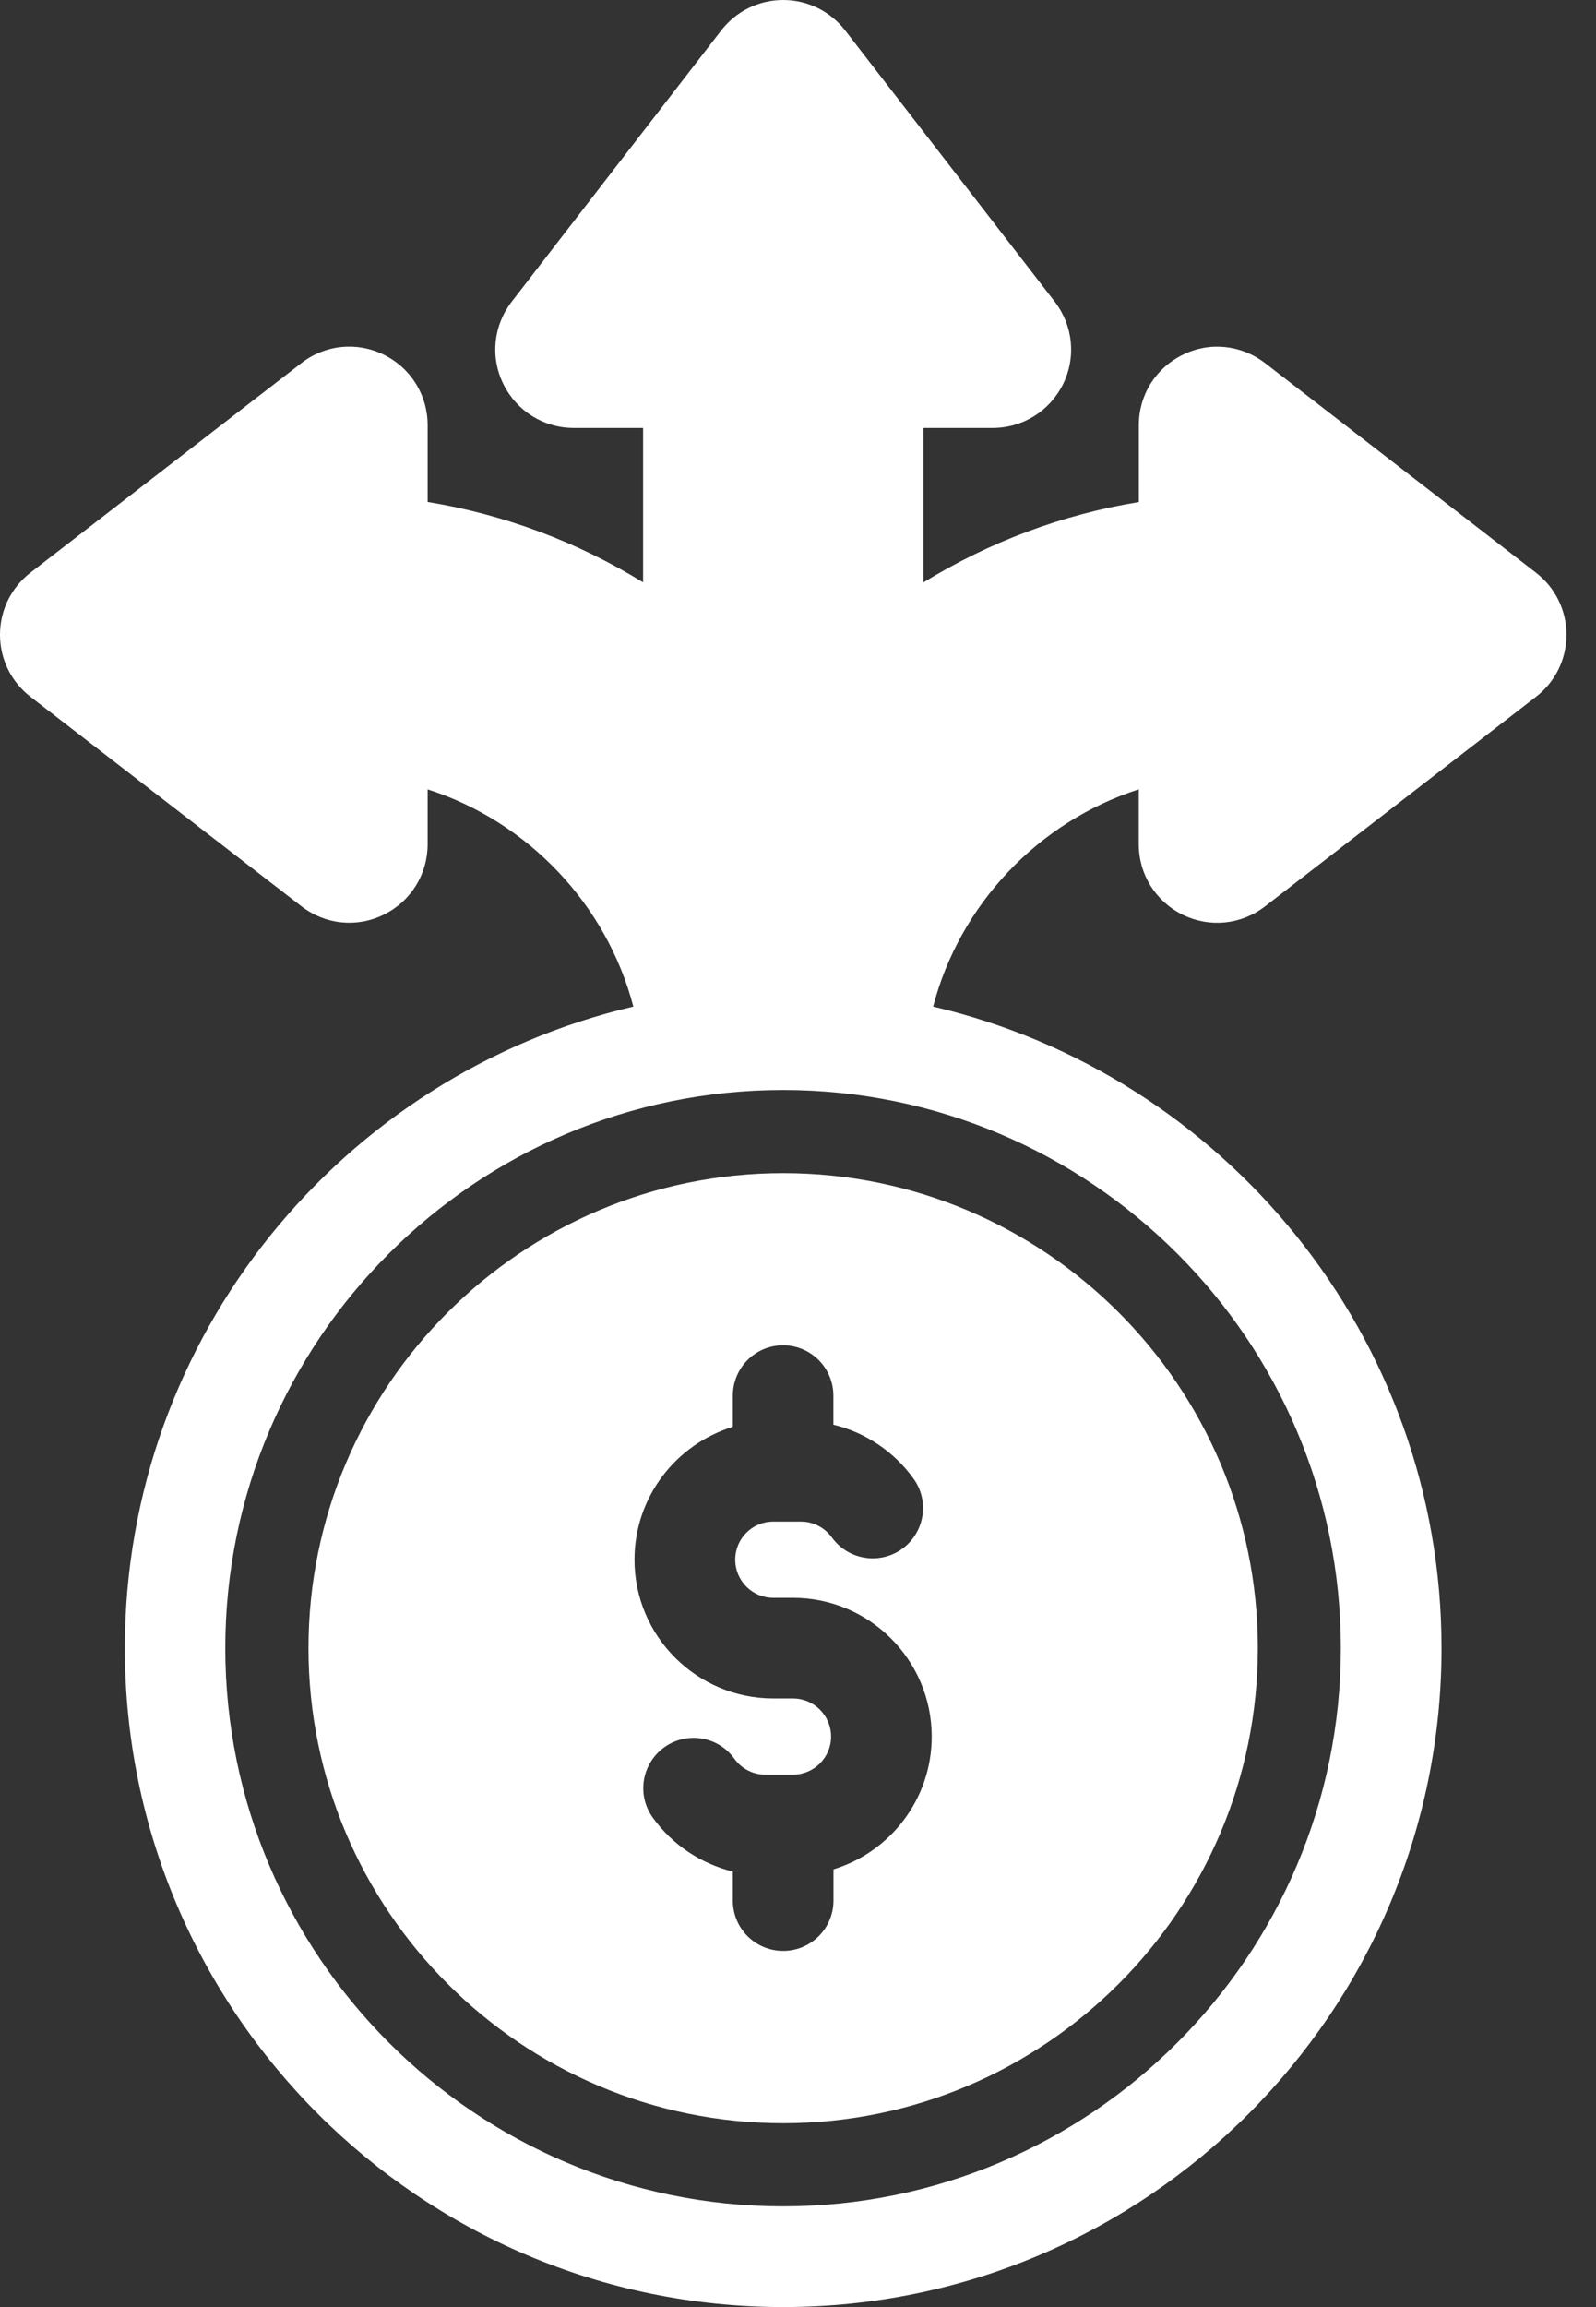 <svg width="18" height="26" viewBox="0 0 18 26" fill="none" xmlns="http://www.w3.org/2000/svg">
<rect x="0" y="0" width="18" height="26" fill="#333333" stroke="none"/>
<path d="M0.344 7.853L3.399 10.213C3.668 10.421 4.024 10.458 4.328 10.308C4.634 10.158 4.823 9.853 4.823 9.513V8.896C5.954 9.259 6.841 10.191 7.143 11.344C3.86 12.111 1.408 15.062 1.408 18.575C1.408 22.669 4.739 26 8.833 26C12.927 26 16.258 22.669 16.258 18.575C16.258 15.062 13.806 12.111 10.524 11.344C10.825 10.191 11.712 9.259 12.843 8.896V9.513C12.843 9.854 13.033 10.159 13.339 10.309C13.643 10.458 13.999 10.422 14.268 10.214L17.323 7.853C17.541 7.685 17.667 7.429 17.667 7.153C17.667 6.878 17.541 6.622 17.323 6.454L14.269 4.093C13.999 3.885 13.643 3.848 13.34 3.998C13.033 4.148 12.843 4.453 12.844 4.793V5.658C11.985 5.797 11.156 6.108 10.414 6.564V4.823H11.195C11.535 4.823 11.839 4.633 11.99 4.328C12.139 4.023 12.102 3.668 11.895 3.399L9.533 0.344C9.364 0.126 9.108 0 8.833 0C8.557 0 8.302 0.126 8.133 0.344L5.772 3.399C5.564 3.668 5.527 4.024 5.677 4.328C5.827 4.633 6.132 4.823 6.472 4.823H7.253V6.563C6.512 6.107 5.683 5.797 4.823 5.657V4.793C4.823 4.452 4.634 4.148 4.328 3.997C4.023 3.848 3.667 3.884 3.399 4.092L0.344 6.453C0.126 6.622 0 6.877 0 7.153C0 7.429 0.126 7.684 0.344 7.853ZM15.122 18.574C15.122 22.043 12.301 24.865 8.832 24.865C5.364 24.865 2.541 22.043 2.541 18.574C2.541 15.105 5.363 12.284 8.832 12.284C12.301 12.284 15.122 15.106 15.122 18.574ZM3.479 18.574C3.479 21.526 5.881 23.928 8.833 23.928C11.785 23.928 14.186 21.526 14.186 18.574C14.186 15.622 11.785 13.221 8.833 13.221C5.881 13.221 3.479 15.622 3.479 18.574ZM9.4 21.067V21.419C9.4 21.733 9.146 21.986 8.833 21.986C8.519 21.986 8.265 21.733 8.265 21.419V21.092C7.907 21.004 7.584 20.792 7.363 20.485C7.179 20.232 7.236 19.877 7.49 19.693C7.743 19.51 8.098 19.566 8.282 19.82C8.363 19.933 8.494 20 8.63 20H8.943C9.18 20 9.373 19.807 9.373 19.571C9.373 19.334 9.18 19.141 8.943 19.141H8.721C7.858 19.141 7.156 18.44 7.156 17.577C7.156 16.872 7.624 16.276 8.265 16.08V15.729C8.265 15.415 8.518 15.161 8.832 15.161C9.145 15.161 9.399 15.415 9.399 15.729V16.056C9.758 16.143 10.081 16.356 10.302 16.663C10.486 16.916 10.429 17.271 10.175 17.455C9.921 17.638 9.567 17.581 9.383 17.328C9.301 17.215 9.171 17.148 9.035 17.148H8.721C8.484 17.148 8.292 17.34 8.292 17.577C8.292 17.814 8.484 18.007 8.721 18.007H8.944C9.806 18.007 10.508 18.708 10.508 19.571C10.508 20.275 10.04 20.872 9.4 21.067Z" fill="#FFFF"/>
</svg>
